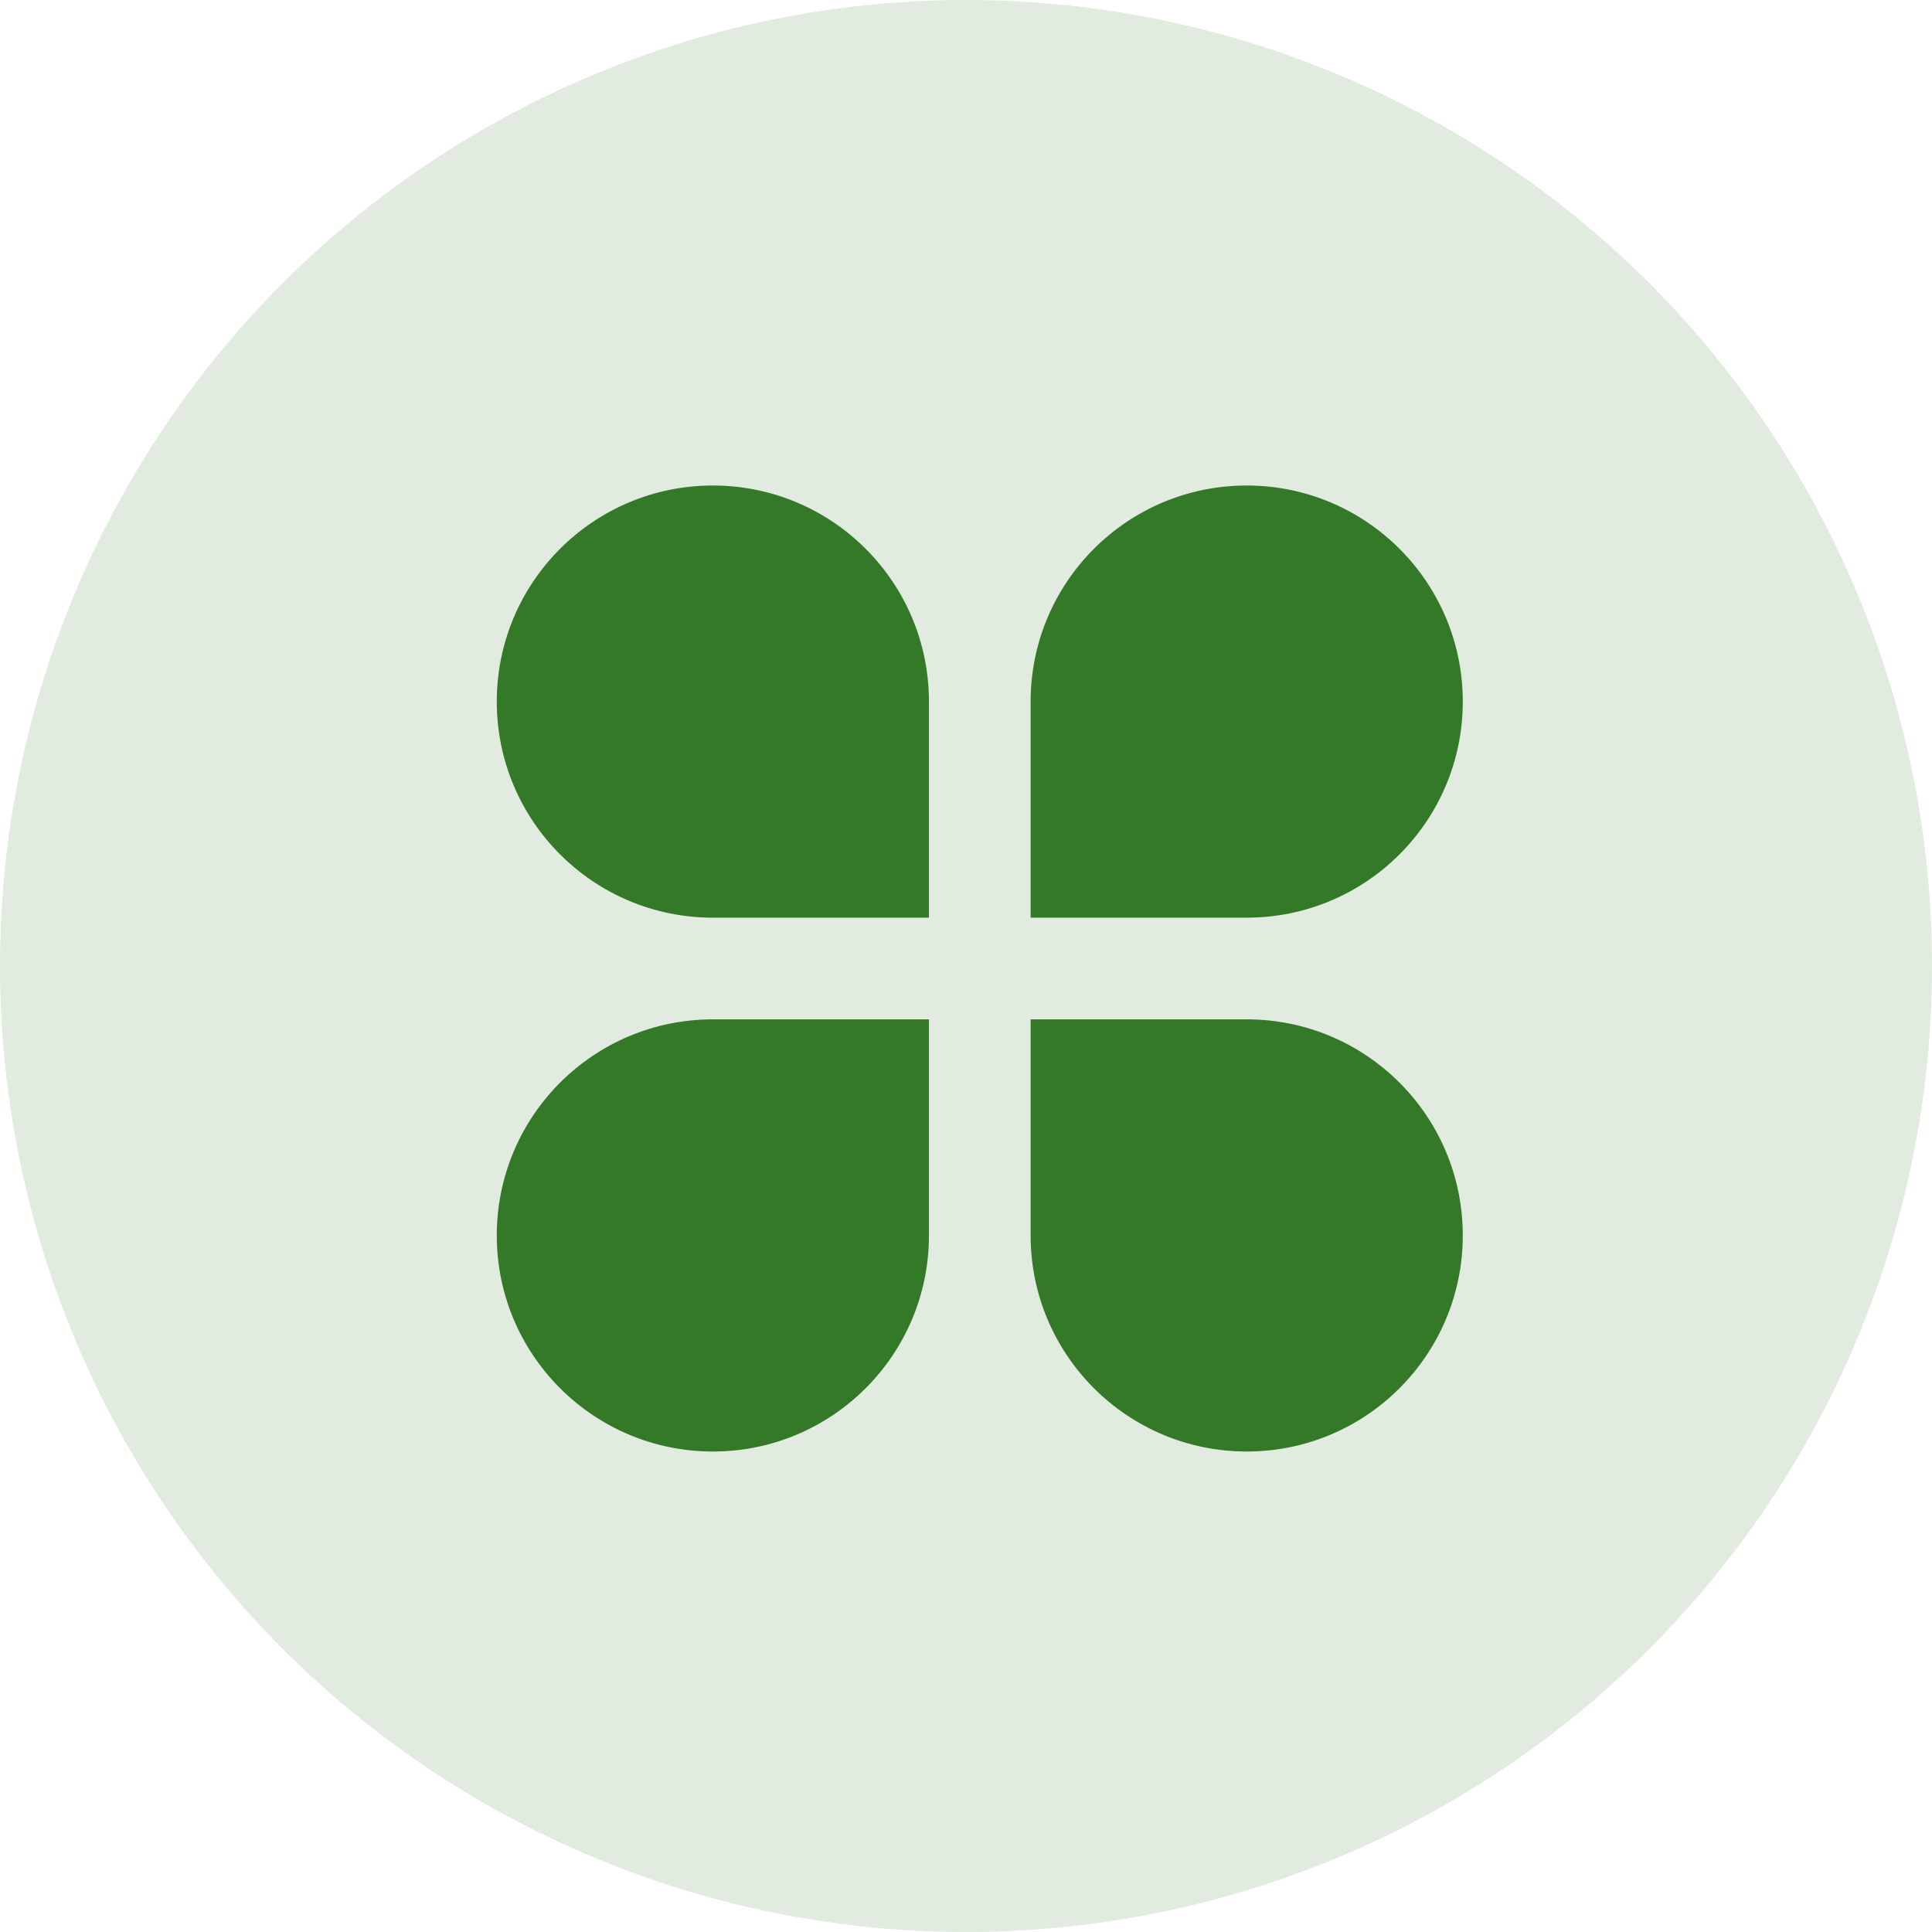 <svg xmlns="http://www.w3.org/2000/svg" width="60" height="60" viewBox="0 0 60 60" fill="none">
    <circle cx="30" cy="30" r="30" fill="#E1EBDF"/>
    <path d="M22.139 15.078C25.845 15.078 28.849 18.082 28.849 21.789V28.499H22.139C18.433 28.499 15.428 25.495 15.428 21.789C15.428 18.082 18.433 15.078 22.139 15.078ZM22.139 31.657H28.849V38.368C28.849 42.074 25.845 45.078 22.139 45.078C18.433 45.078 15.428 42.074 15.428 38.368C15.428 34.661 18.433 31.657 22.139 31.657ZM38.718 15.078C42.424 15.078 45.428 18.082 45.428 21.789C45.428 25.495 42.424 28.499 38.718 28.499H32.007V21.789C32.007 18.082 35.012 15.078 38.718 15.078ZM32.007 31.657H38.718C42.424 31.657 45.428 34.661 45.428 38.368C45.428 42.074 42.424 45.078 38.718 45.078C35.012 45.078 32.007 42.074 32.007 38.368V31.657Z" fill="#347928"/>
</svg>

